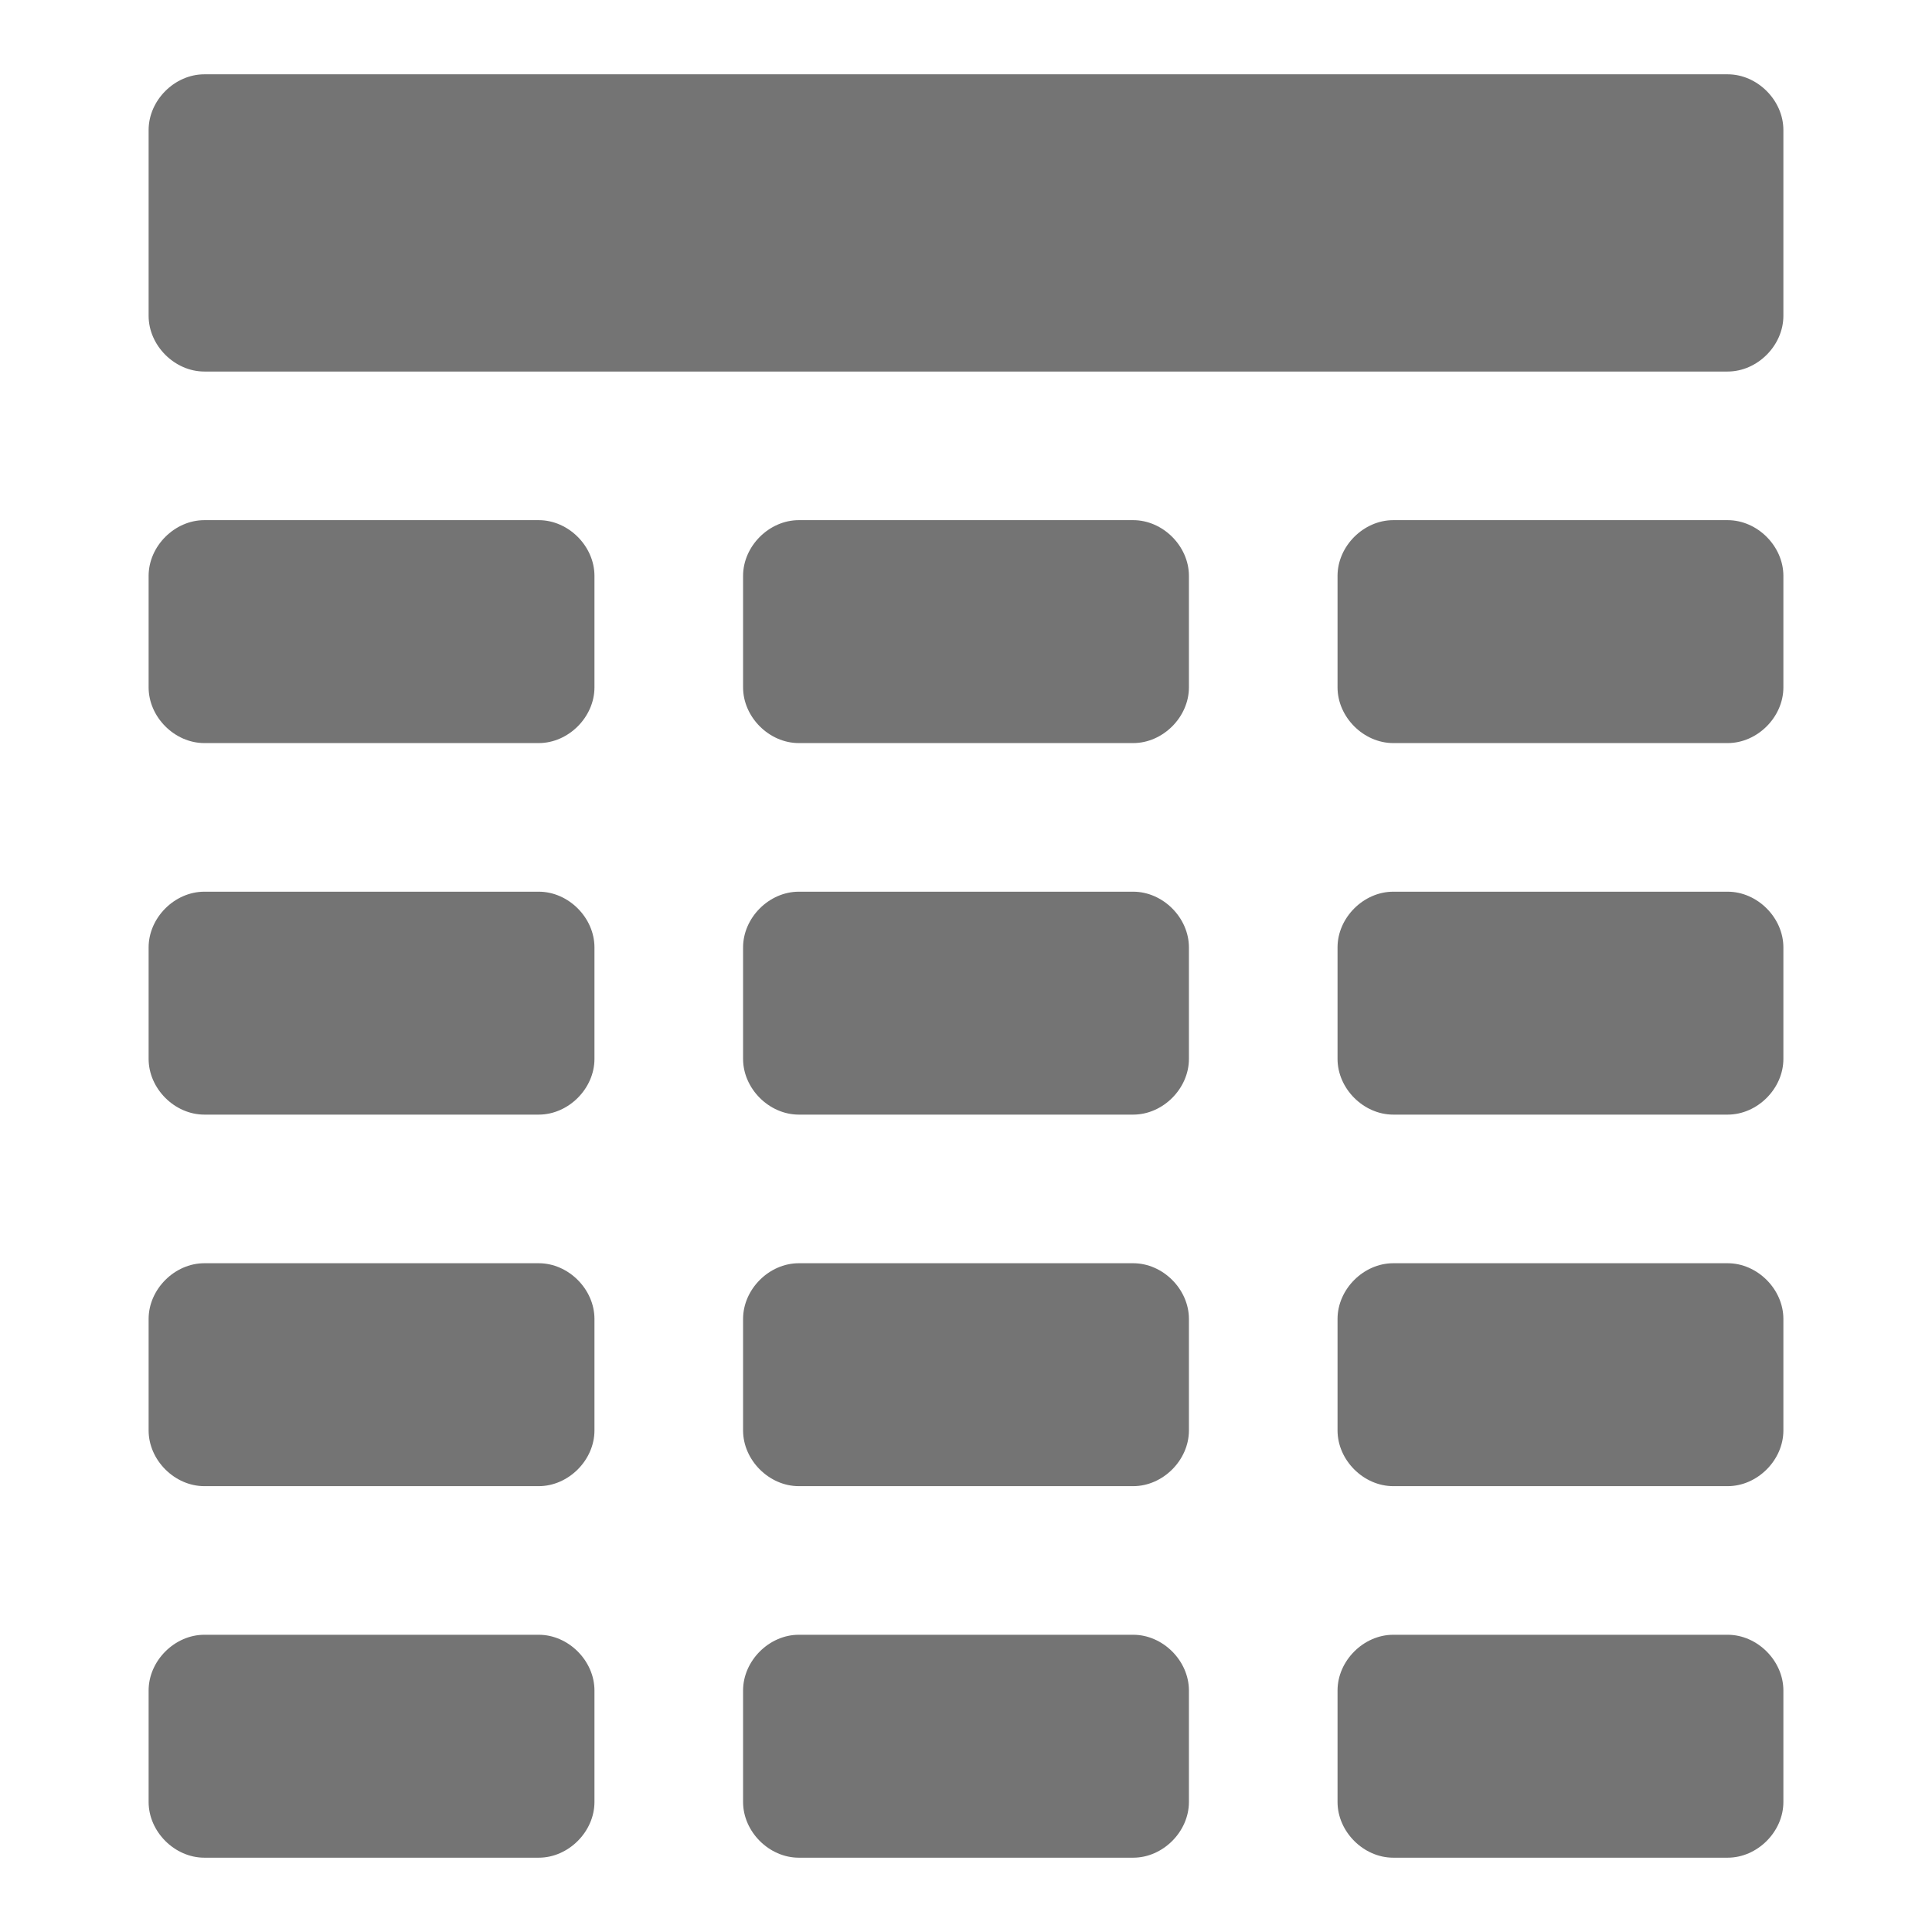<svg xmlns="http://www.w3.org/2000/svg" x="0px" y="0px"
	 width="16px" height="16px" viewBox="0 0 52 52" enable-background="new 0 0 52 52" xml:space="preserve">
<g>
	<g>
		<path fill="#747474" d="M46.5,2h-41C4.7,2,4,2.7,4,3.5v5C4,9.3,4.7,10,5.5,10h41c0.8,0,1.5-0.7,1.5-1.5v-5C48,2.7,47.3,2,46.5,2z"
			/>
	</g>
</g>
<g>
	<g>
		<path fill="#747474" d="M14.5,14h-9C4.7,14,4,14.7,4,15.5v3C4,19.3,4.7,20,5.5,20h9c0.8,0,1.5-0.7,1.5-1.5v-3
			C16,14.7,15.3,14,14.5,14z"/>
	</g>
</g>
<g>
	<g>
		<path fill="#747474" d="M30.5,14h-9c-0.8,0-1.5,0.7-1.5,1.5v3c0,0.8,0.7,1.5,1.5,1.5h9c0.8,0,1.5-0.7,1.5-1.5v-3
			C32,14.7,31.3,14,30.5,14z"/>
	</g>
</g>
<g>
	<g>
		<path fill="#747474" d="M46.5,14h-9c-0.8,0-1.5,0.7-1.5,1.5v3c0,0.8,0.7,1.5,1.5,1.5h9c0.8,0,1.5-0.7,1.5-1.5v-3
			C48,14.7,47.3,14,46.5,14z"/>
	</g>
</g>
<g>
	<g>
		<path fill="#747474" d="M14.5,24h-9C4.7,24,4,24.7,4,25.5v3C4,29.3,4.7,30,5.5,30h9c0.8,0,1.5-0.7,1.5-1.5v-3
			C16,24.7,15.3,24,14.5,24z"/>
	</g>
</g>
<g>
	<g>
		<path fill="#747474" d="M30.5,24h-9c-0.8,0-1.5,0.7-1.5,1.5v3c0,0.8,0.7,1.5,1.5,1.5h9c0.8,0,1.5-0.7,1.5-1.5v-3
			C32,24.7,31.3,24,30.5,24z"/>
	</g>
</g>
<g>
	<g>
		<path fill="#747474" d="M46.5,24h-9c-0.8,0-1.5,0.7-1.5,1.5v3c0,0.8,0.7,1.5,1.5,1.5h9c0.8,0,1.5-0.7,1.5-1.5v-3
			C48,24.7,47.3,24,46.5,24z"/>
	</g>
</g>
<g>
	<g>
		<path fill="#747474" d="M14.5,34h-9C4.7,34,4,34.7,4,35.5v3C4,39.3,4.7,40,5.5,40h9c0.8,0,1.5-0.7,1.5-1.5v-3
			C16,34.7,15.3,34,14.5,34z"/>
	</g>
</g>
<g>
	<g>
		<path fill="#747474" d="M30.5,34h-9c-0.8,0-1.5,0.7-1.5,1.5v3c0,0.8,0.7,1.5,1.5,1.5h9c0.8,0,1.5-0.7,1.5-1.5v-3
			C32,34.7,31.3,34,30.5,34z"/>
	</g>
</g>
<g>
	<g>
		<path fill="#747474" d="M46.5,34h-9c-0.8,0-1.5,0.7-1.5,1.5v3c0,0.8,0.7,1.5,1.5,1.5h9c0.8,0,1.5-0.7,1.5-1.5v-3
			C48,34.7,47.3,34,46.5,34z"/>
	</g>
</g>
<g>
	<g>
		<path fill="#747474" d="M14.5,44h-9C4.7,44,4,44.7,4,45.5v3C4,49.3,4.7,50,5.5,50h9c0.8,0,1.5-0.7,1.5-1.5v-3
			C16,44.7,15.3,44,14.5,44z"/>
	</g>
</g>
<g>
	<g>
		<path fill="#747474" d="M30.5,44h-9c-0.8,0-1.5,0.7-1.5,1.5v3c0,0.8,0.7,1.5,1.5,1.5h9c0.8,0,1.5-0.7,1.5-1.5v-3
			C32,44.7,31.3,44,30.5,44z"/>
	</g>
</g>
<g>
	<g>
		<path fill="#747474" d="M46.5,44h-9c-0.8,0-1.5,0.7-1.5,1.5v3c0,0.8,0.7,1.5,1.5,1.5h9c0.8,0,1.5-0.7,1.5-1.5v-3
			C48,44.7,47.3,44,46.5,44z"/>
	</g>
</g>
</svg>
